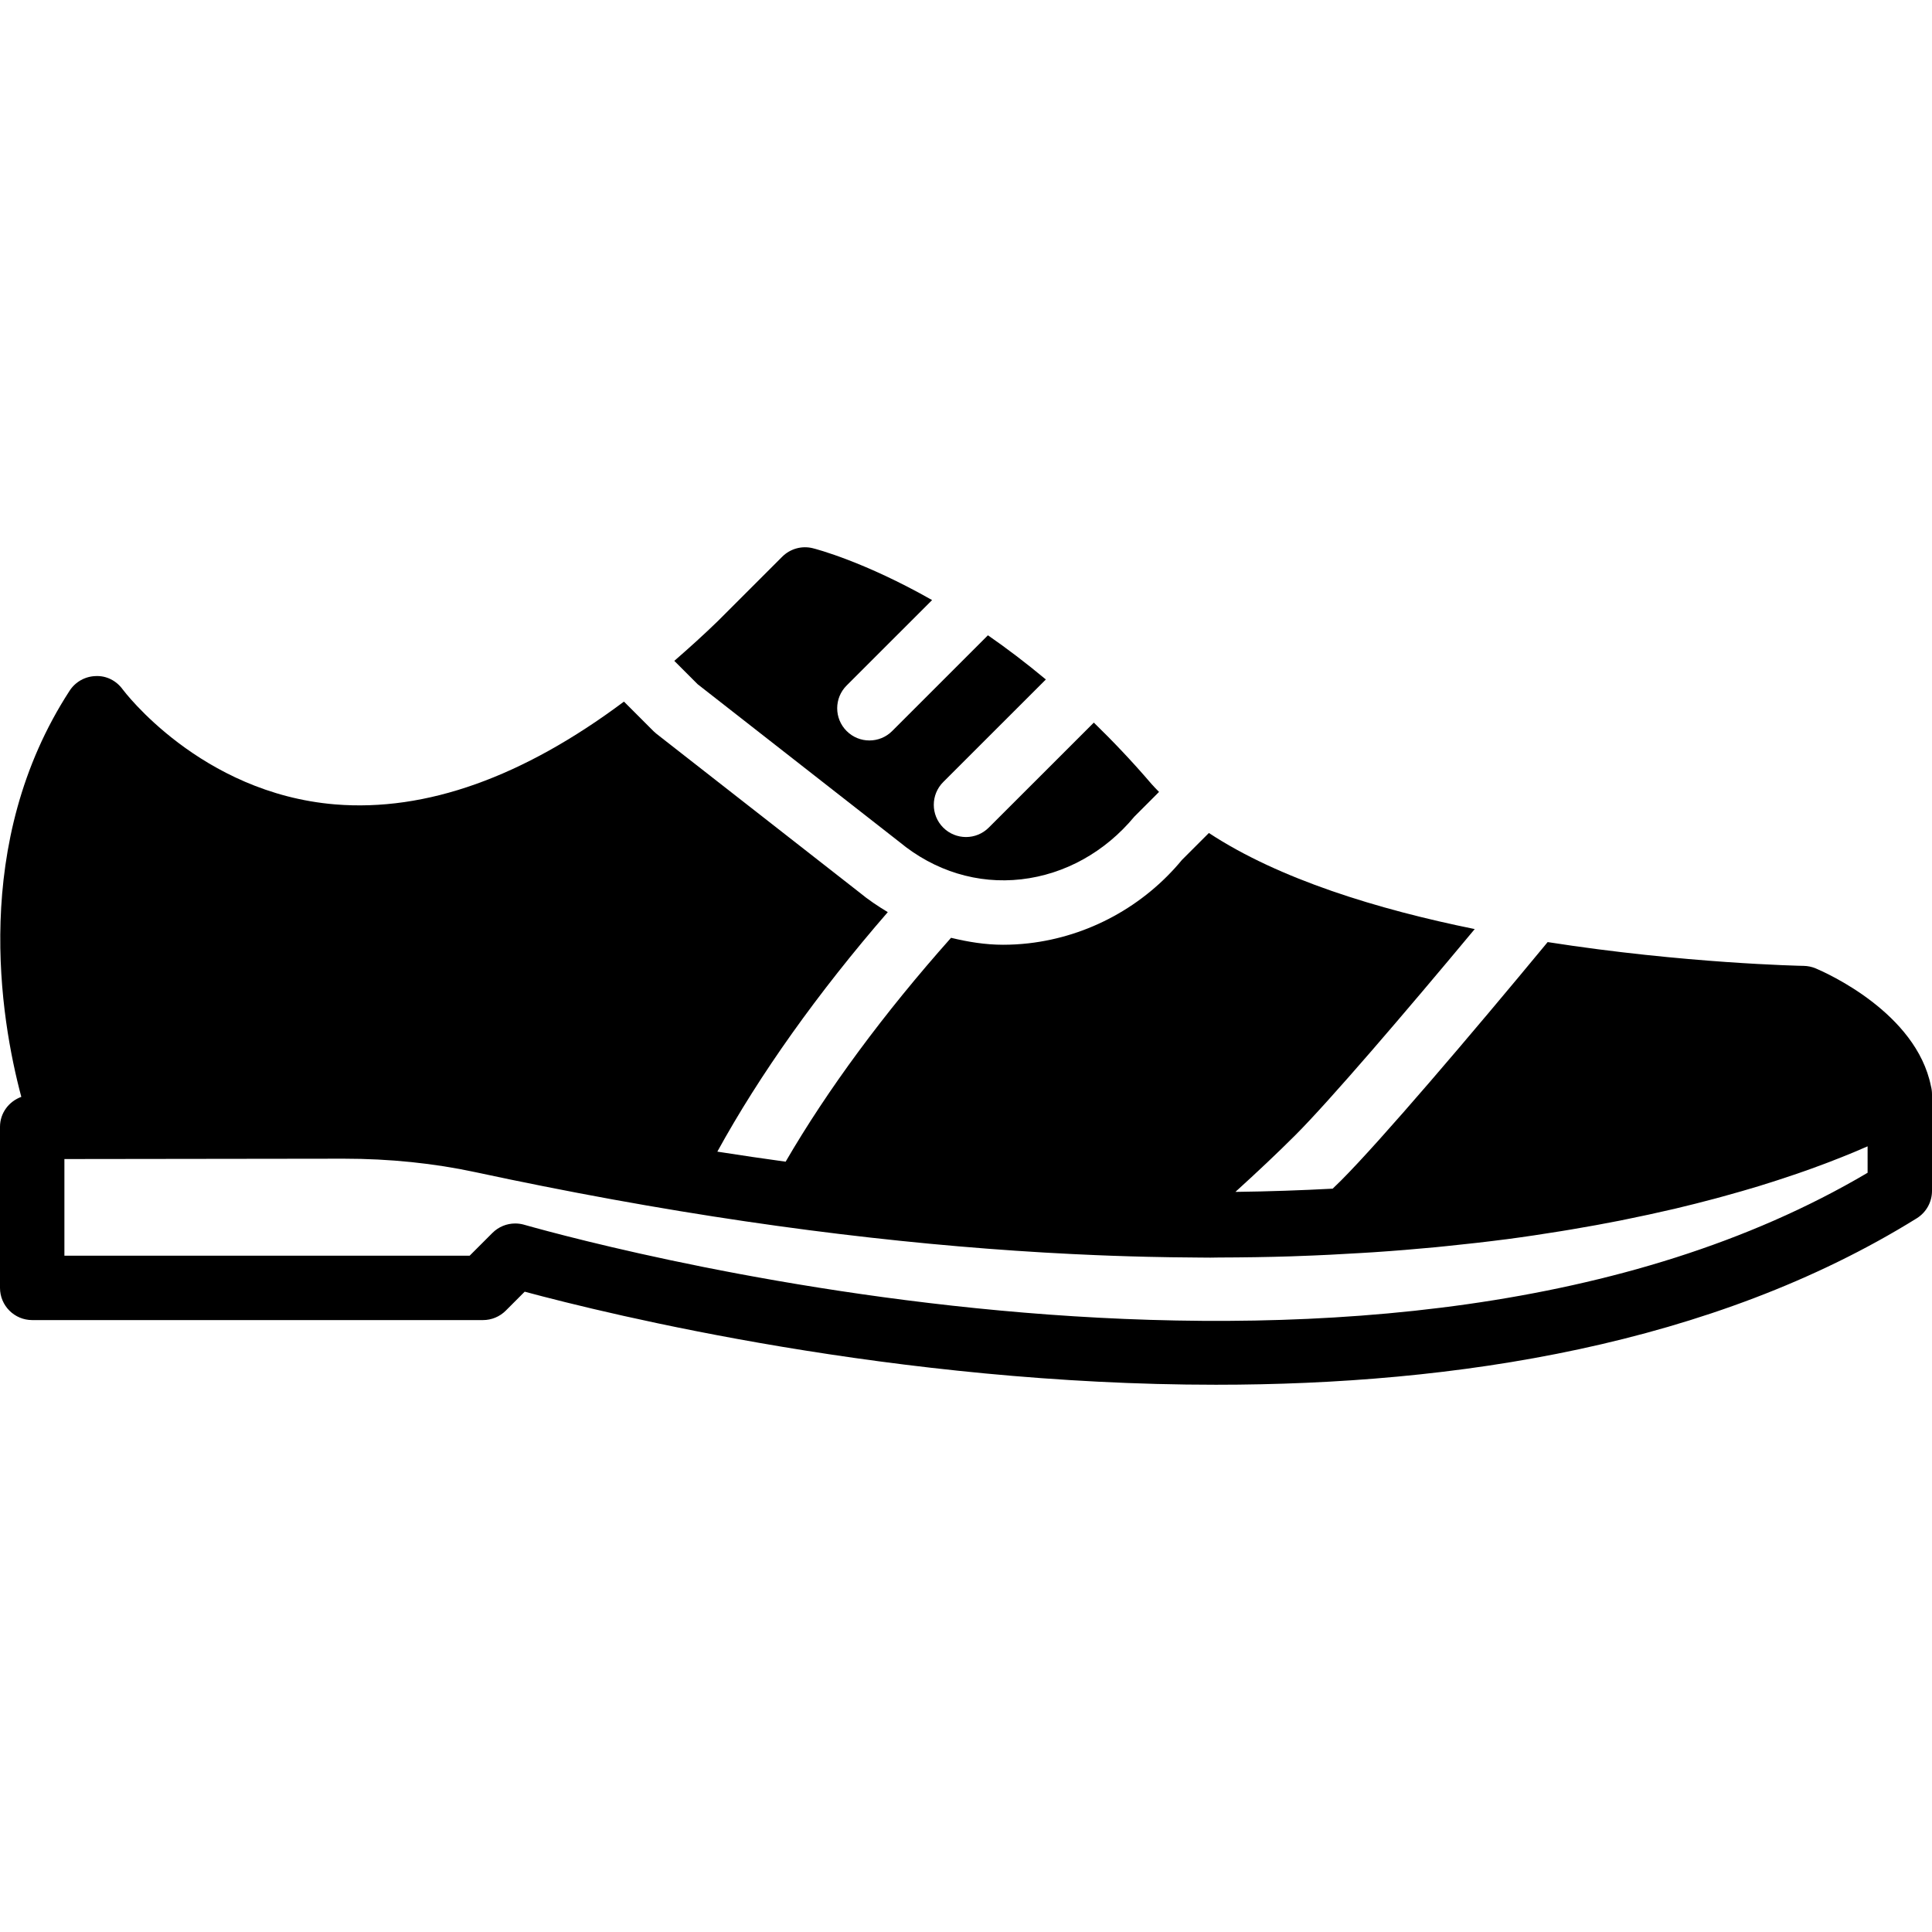 <?xml version="1.0" encoding="iso-8859-1"?>
<!-- Uploaded to: SVG Repo, www.svgrepo.com, Generator: SVG Repo Mixer Tools -->
<svg fill="#000000" height="800px" width="800px" version="1.1" id="Layer_1" xmlns="http://www.w3.org/2000/svg" xmlns:xlink="http://www.w3.org/1999/xlink" 
	 viewBox="0 0 512 512" xml:space="preserve">
<g transform="translate(0 -1)">
	<g>
		<g>
			<path d="M238.362,224.137c9.353,7.74,20.779,11.204,32.29,9.89c11.529-1.314,22.178-7.219,29.978-16.623l6.528-6.536
				c-0.674-0.7-1.382-1.391-2.005-2.116c-5.094-5.956-10.214-11.332-15.275-16.256l-27.844,27.827c-1.664,1.664-3.849,2.5-6.033,2.5
				c-2.185,0-4.369-0.836-6.042-2.5c-3.328-3.337-3.328-8.738,0.008-12.075l27.196-27.179c-5.282-4.403-10.419-8.294-15.351-11.708
				l-25.378,25.37c-1.664,1.673-3.849,2.5-6.033,2.5c-2.185,0-4.369-0.828-6.033-2.5c-3.337-3.328-3.337-8.738,0-12.066
				l22.647-22.639c-17.988-10.206-30.66-13.508-31.642-13.747c-2.893-0.717-5.956,0.145-8.073,2.253l-16.99,16.99
				c-3.891,3.789-7.765,7.262-11.614,10.615l6.17,6.178L238.362,224.137z"/>
			<path d="M511.718,288.831c-3.917-19.465-27.793-30.037-30.541-31.198c-1.007-0.418-2.082-0.648-3.174-0.666
				c-0.64-0.009-31.582-0.631-67.857-6.306c-20.42,24.713-44.322,52.745-54.784,63.215c-0.7,0.7-1.485,1.425-2.193,2.133
				c-8.243,0.435-16.785,0.742-25.771,0.853c5.914-5.376,11.127-10.283,15.898-15.053c8.96-8.96,28.937-32.265,47.522-54.596
				c-25.719-5.222-51.874-13.235-70.451-25.463l-7.134,7.134c-10.095,12.228-24.721,20.284-40.653,22.101
				c-2.261,0.256-4.523,0.384-6.767,0.384c-4.685,0-9.276-0.751-13.773-1.843c-17.792,19.994-32.734,40.226-43.836,59.332
				c-5.939-0.819-11.964-1.698-18.099-2.662c11.179-20.378,26.581-42.052,45.167-63.471c-2.628-1.587-5.197-3.294-7.612-5.299
				l-53.717-41.984c-0.273-0.222-0.529-0.452-0.777-0.691l-7.808-7.817c-26.786,20.019-52.454,29.21-76.561,27.238
				c-35.721-2.978-56.098-30.225-56.286-30.481c-1.647-2.278-4.292-3.661-7.125-3.524c-2.807,0.068-5.41,1.519-6.938,3.883
				c-26.163,40.252-18.372,86.784-12.8,107.631C2.372,292.876,0,295.94,0,299.635v42.667c0,4.71,3.823,8.533,8.533,8.533H128
				c2.261,0,4.437-0.905,6.033-2.5l5.018-5.026c22.502,6.067,98.483,24.67,183.194,24.661c63.266,0,131.413-10.385,185.728-44.117
				c2.5-1.562,4.028-4.301,4.028-7.253v-25.6C512,290.265,511.906,289.531,511.718,288.831z M494.933,311.795
				c-127.275,75.23-332.535,20.42-356.275,13.705c-0.7-0.179-1.417-0.265-2.125-0.265c-2.236,0-4.412,0.879-6.033,2.5l-6.033,6.033
				H17.067v-25.609l74.061-0.094c12.151,0,23.91,1.212,34.961,3.593c6.059,1.306,12.015,2.534,17.903,3.703
				c49.63,9.89,93.67,15.275,132.489,17.562c0.41,0.026,0.819,0.043,1.229,0.068c4.292,0.247,8.525,0.461,12.698,0.631
				c1.391,0.06,2.773,0.111,4.156,0.162c3.2,0.111,6.366,0.213,9.481,0.282c2.091,0.051,4.147,0.085,6.195,0.119
				c2.509,0.034,4.992,0.06,7.45,0.077c1.015,0,2.074,0.026,3.072,0.026c0.768,0,1.468-0.034,2.227-0.034
				c6.537-0.017,12.937-0.111,19.106-0.307c0.529-0.017,1.024-0.043,1.553-0.06c5.871-0.196,11.546-0.486,17.084-0.828
				c1.067-0.06,2.159-0.119,3.217-0.196c5.658-0.375,11.145-0.828,16.452-1.331c1.041-0.102,2.057-0.213,3.089-0.316
				c5.248-0.529,10.368-1.109,15.275-1.749c0.145-0.017,0.307-0.034,0.452-0.051c5.043-0.666,9.839-1.391,14.515-2.15
				c0.913-0.154,1.826-0.299,2.731-0.452c4.471-0.751,8.789-1.536,12.919-2.355c0.666-0.128,1.289-0.265,1.937-0.401
				c3.849-0.776,7.552-1.579,11.102-2.406c0.469-0.111,0.973-0.213,1.442-0.324c3.746-0.887,7.287-1.792,10.692-2.697
				c0.708-0.196,1.399-0.384,2.091-0.572c3.328-0.913,6.528-1.826,9.523-2.739c0.265-0.085,0.503-0.162,0.777-0.247
				c2.825-0.87,5.478-1.732,8.004-2.594c0.495-0.162,0.998-0.333,1.476-0.495c2.551-0.879,4.932-1.741,7.168-2.586
				c0.469-0.179,0.904-0.35,1.365-0.521c2.125-0.819,4.147-1.621,5.973-2.381c0.085-0.034,0.179-0.068,0.256-0.102
				c1.331-0.555,2.577-1.092,3.746-1.604V311.795z"/>
		</g>
	</g>
</g>
</svg>
